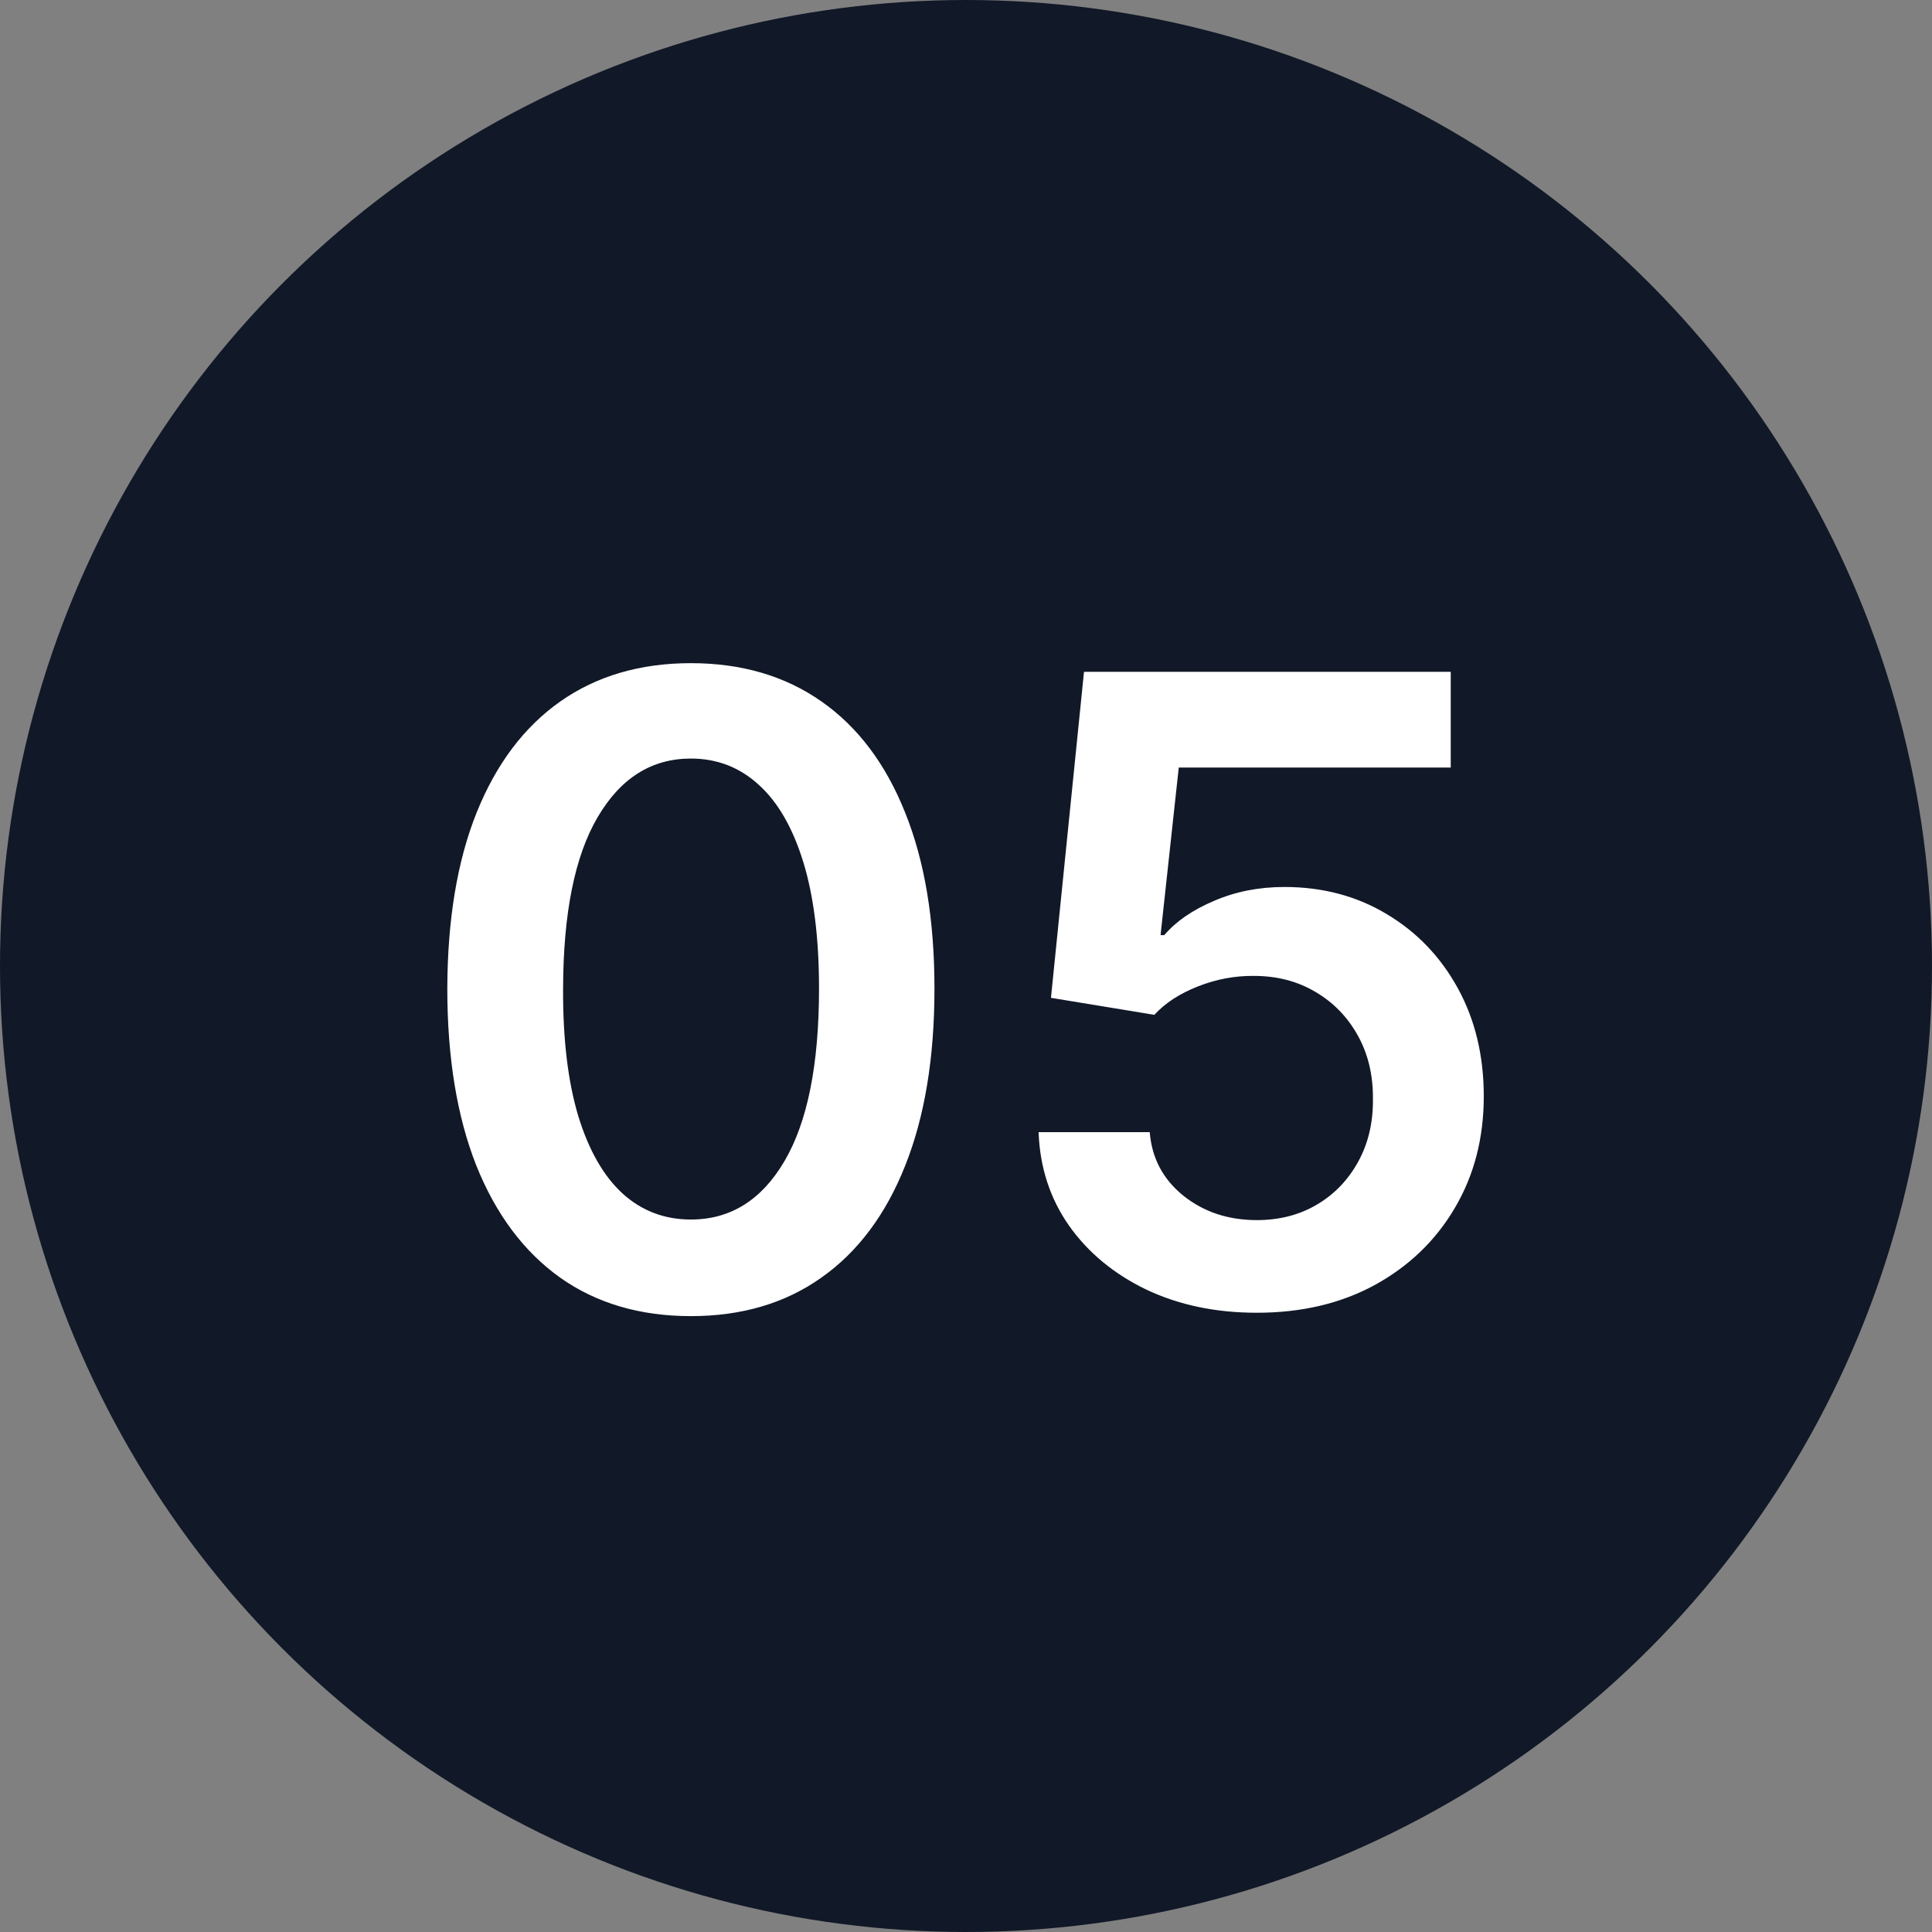 <svg width="40" height="40" viewBox="0 0 40 40" fill="none" xmlns="http://www.w3.org/2000/svg">
<rect x="0" y="0" width="40" height="40" fill="#808080" stroke="none"/>
<circle cx="20" cy="20" r="20" fill="#111827"/>
<path d="M14.304 27.249C13.251 27.249 12.348 26.983 11.594 26.45C10.844 25.913 10.266 25.14 9.861 24.13C9.461 23.116 9.261 21.895 9.261 20.467C9.265 19.04 9.467 17.825 9.868 16.824C10.273 15.818 10.85 15.051 11.6 14.523C12.354 13.994 13.256 13.73 14.304 13.73C15.352 13.73 16.253 13.994 17.008 14.523C17.762 15.051 18.339 15.818 18.74 16.824C19.145 17.829 19.347 19.044 19.347 20.467C19.347 21.899 19.145 23.122 18.74 24.136C18.339 25.146 17.762 25.918 17.008 26.45C16.258 26.983 15.356 27.249 14.304 27.249ZM14.304 25.249C15.122 25.249 15.768 24.846 16.241 24.041C16.718 23.231 16.957 22.04 16.957 20.467C16.957 19.428 16.848 18.554 16.631 17.847C16.413 17.139 16.106 16.607 15.71 16.249C15.314 15.886 14.845 15.705 14.304 15.705C13.49 15.705 12.847 16.11 12.373 16.92C11.9 17.725 11.662 18.908 11.658 20.467C11.653 21.511 11.758 22.389 11.971 23.101C12.188 23.812 12.495 24.349 12.891 24.712C13.288 25.07 13.758 25.249 14.304 25.249ZM26.022 27.179C25.17 27.179 24.407 27.019 23.734 26.7C23.061 26.376 22.526 25.933 22.129 25.37C21.737 24.808 21.529 24.164 21.503 23.44H23.804C23.847 23.977 24.079 24.416 24.501 24.756C24.923 25.093 25.43 25.261 26.022 25.261C26.487 25.261 26.9 25.155 27.262 24.942C27.624 24.729 27.91 24.433 28.119 24.053C28.328 23.674 28.43 23.241 28.425 22.756C28.43 22.261 28.325 21.822 28.112 21.439C27.899 21.055 27.607 20.755 27.237 20.538C26.866 20.316 26.44 20.205 25.958 20.205C25.566 20.201 25.18 20.273 24.801 20.423C24.422 20.572 24.122 20.768 23.9 21.011L21.759 20.659L22.443 13.909H30.036V15.891H24.405L24.028 19.361H24.105C24.347 19.076 24.69 18.84 25.134 18.652C25.577 18.46 26.063 18.364 26.591 18.364C27.384 18.364 28.091 18.552 28.713 18.927C29.335 19.298 29.825 19.809 30.183 20.461C30.541 21.113 30.72 21.859 30.72 22.698C30.72 23.563 30.52 24.334 30.119 25.012C29.723 25.685 29.171 26.216 28.464 26.604C27.761 26.987 26.947 27.179 26.022 27.179Z" fill="white"/>
</svg>
